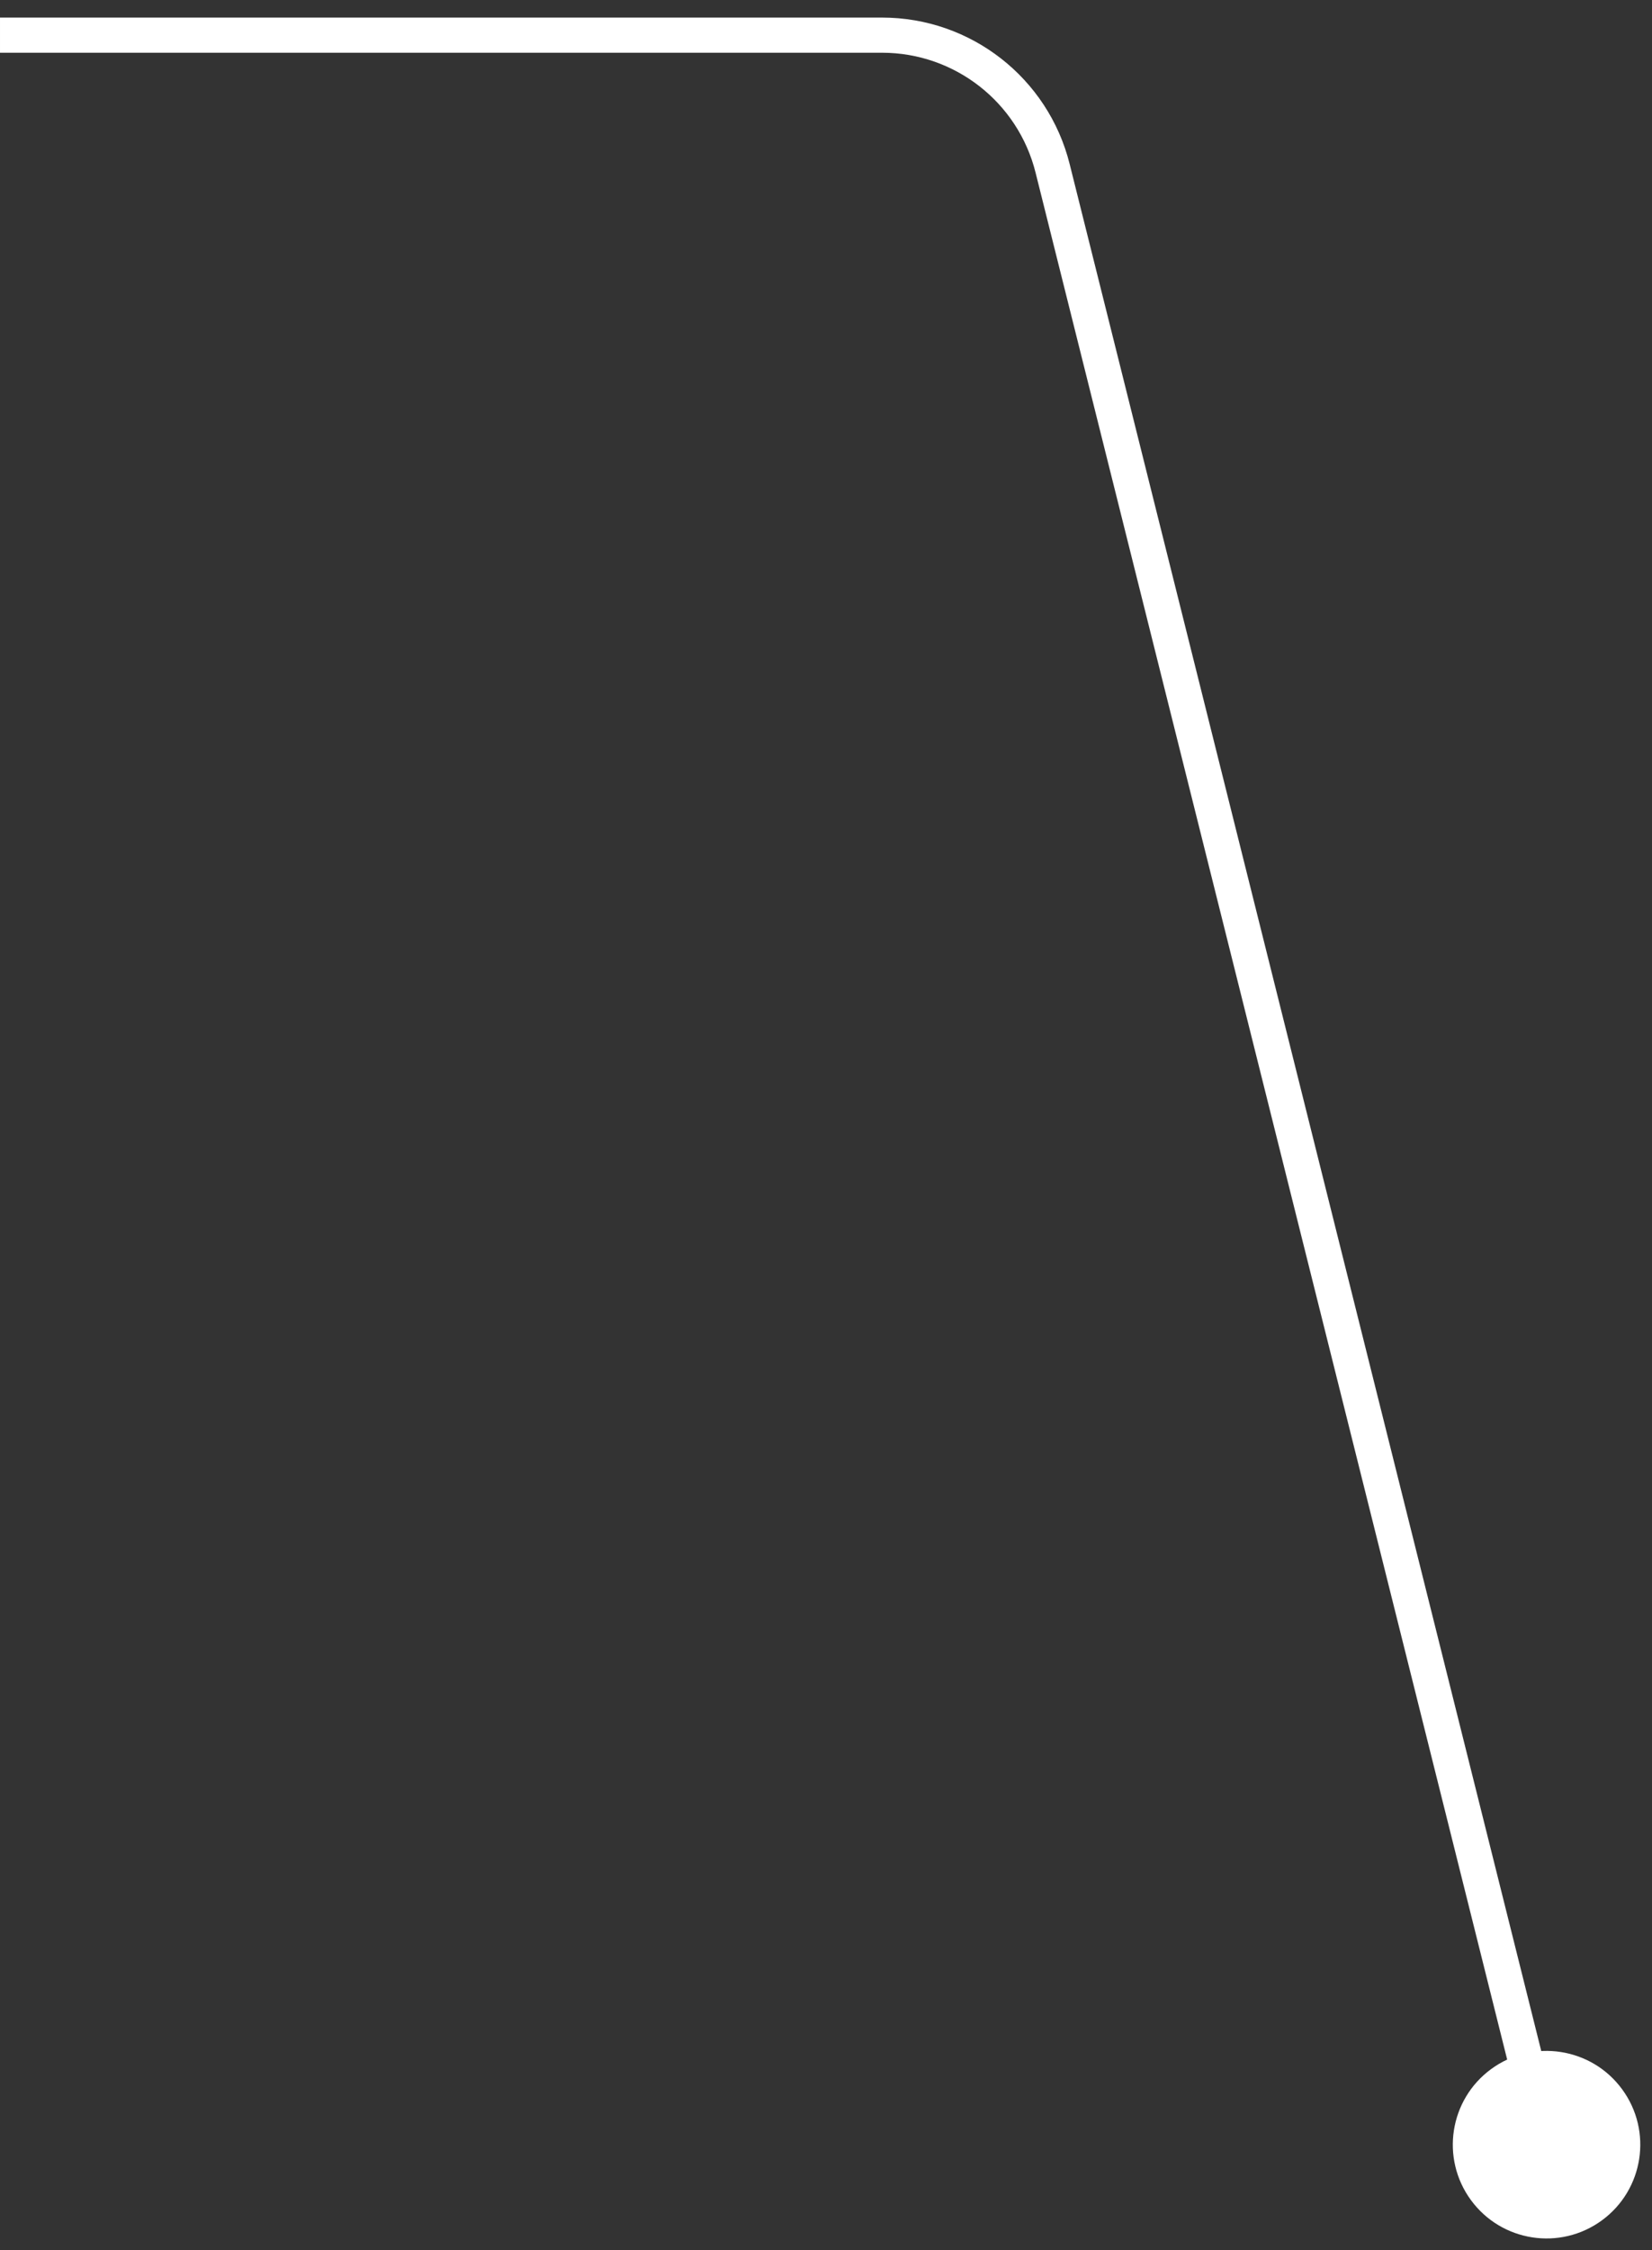<?xml version="1.0" encoding="UTF-8"?> <svg xmlns="http://www.w3.org/2000/svg" width="47" height="64" viewBox="0 0 47 64" fill="none"><rect x="0" y="0" width="47" height="64" fill="#333333" stroke="none"/> <path d="M45.575 63.152C44.387 64.022 42.718 63.764 41.848 62.575C40.978 61.387 41.236 59.718 42.425 58.848C43.613 57.978 45.281 58.236 46.151 59.425C47.022 60.613 46.763 62.282 45.575 63.152ZM25.096 1L25.096 1.5L25.096 1ZM43.515 61.121L29.462 4.909L30.432 4.666L44.485 60.879L43.515 61.121ZM25.096 1.5L9.30179e-05 1.5L9.24453e-05 0.5L25.096 0.5L25.096 1.5ZM29.462 4.909C28.961 2.905 27.161 1.5 25.096 1.5L25.096 0.5C27.62 0.5 29.82 2.218 30.432 4.666L29.462 4.909Z" fill="white"></path> </svg> 